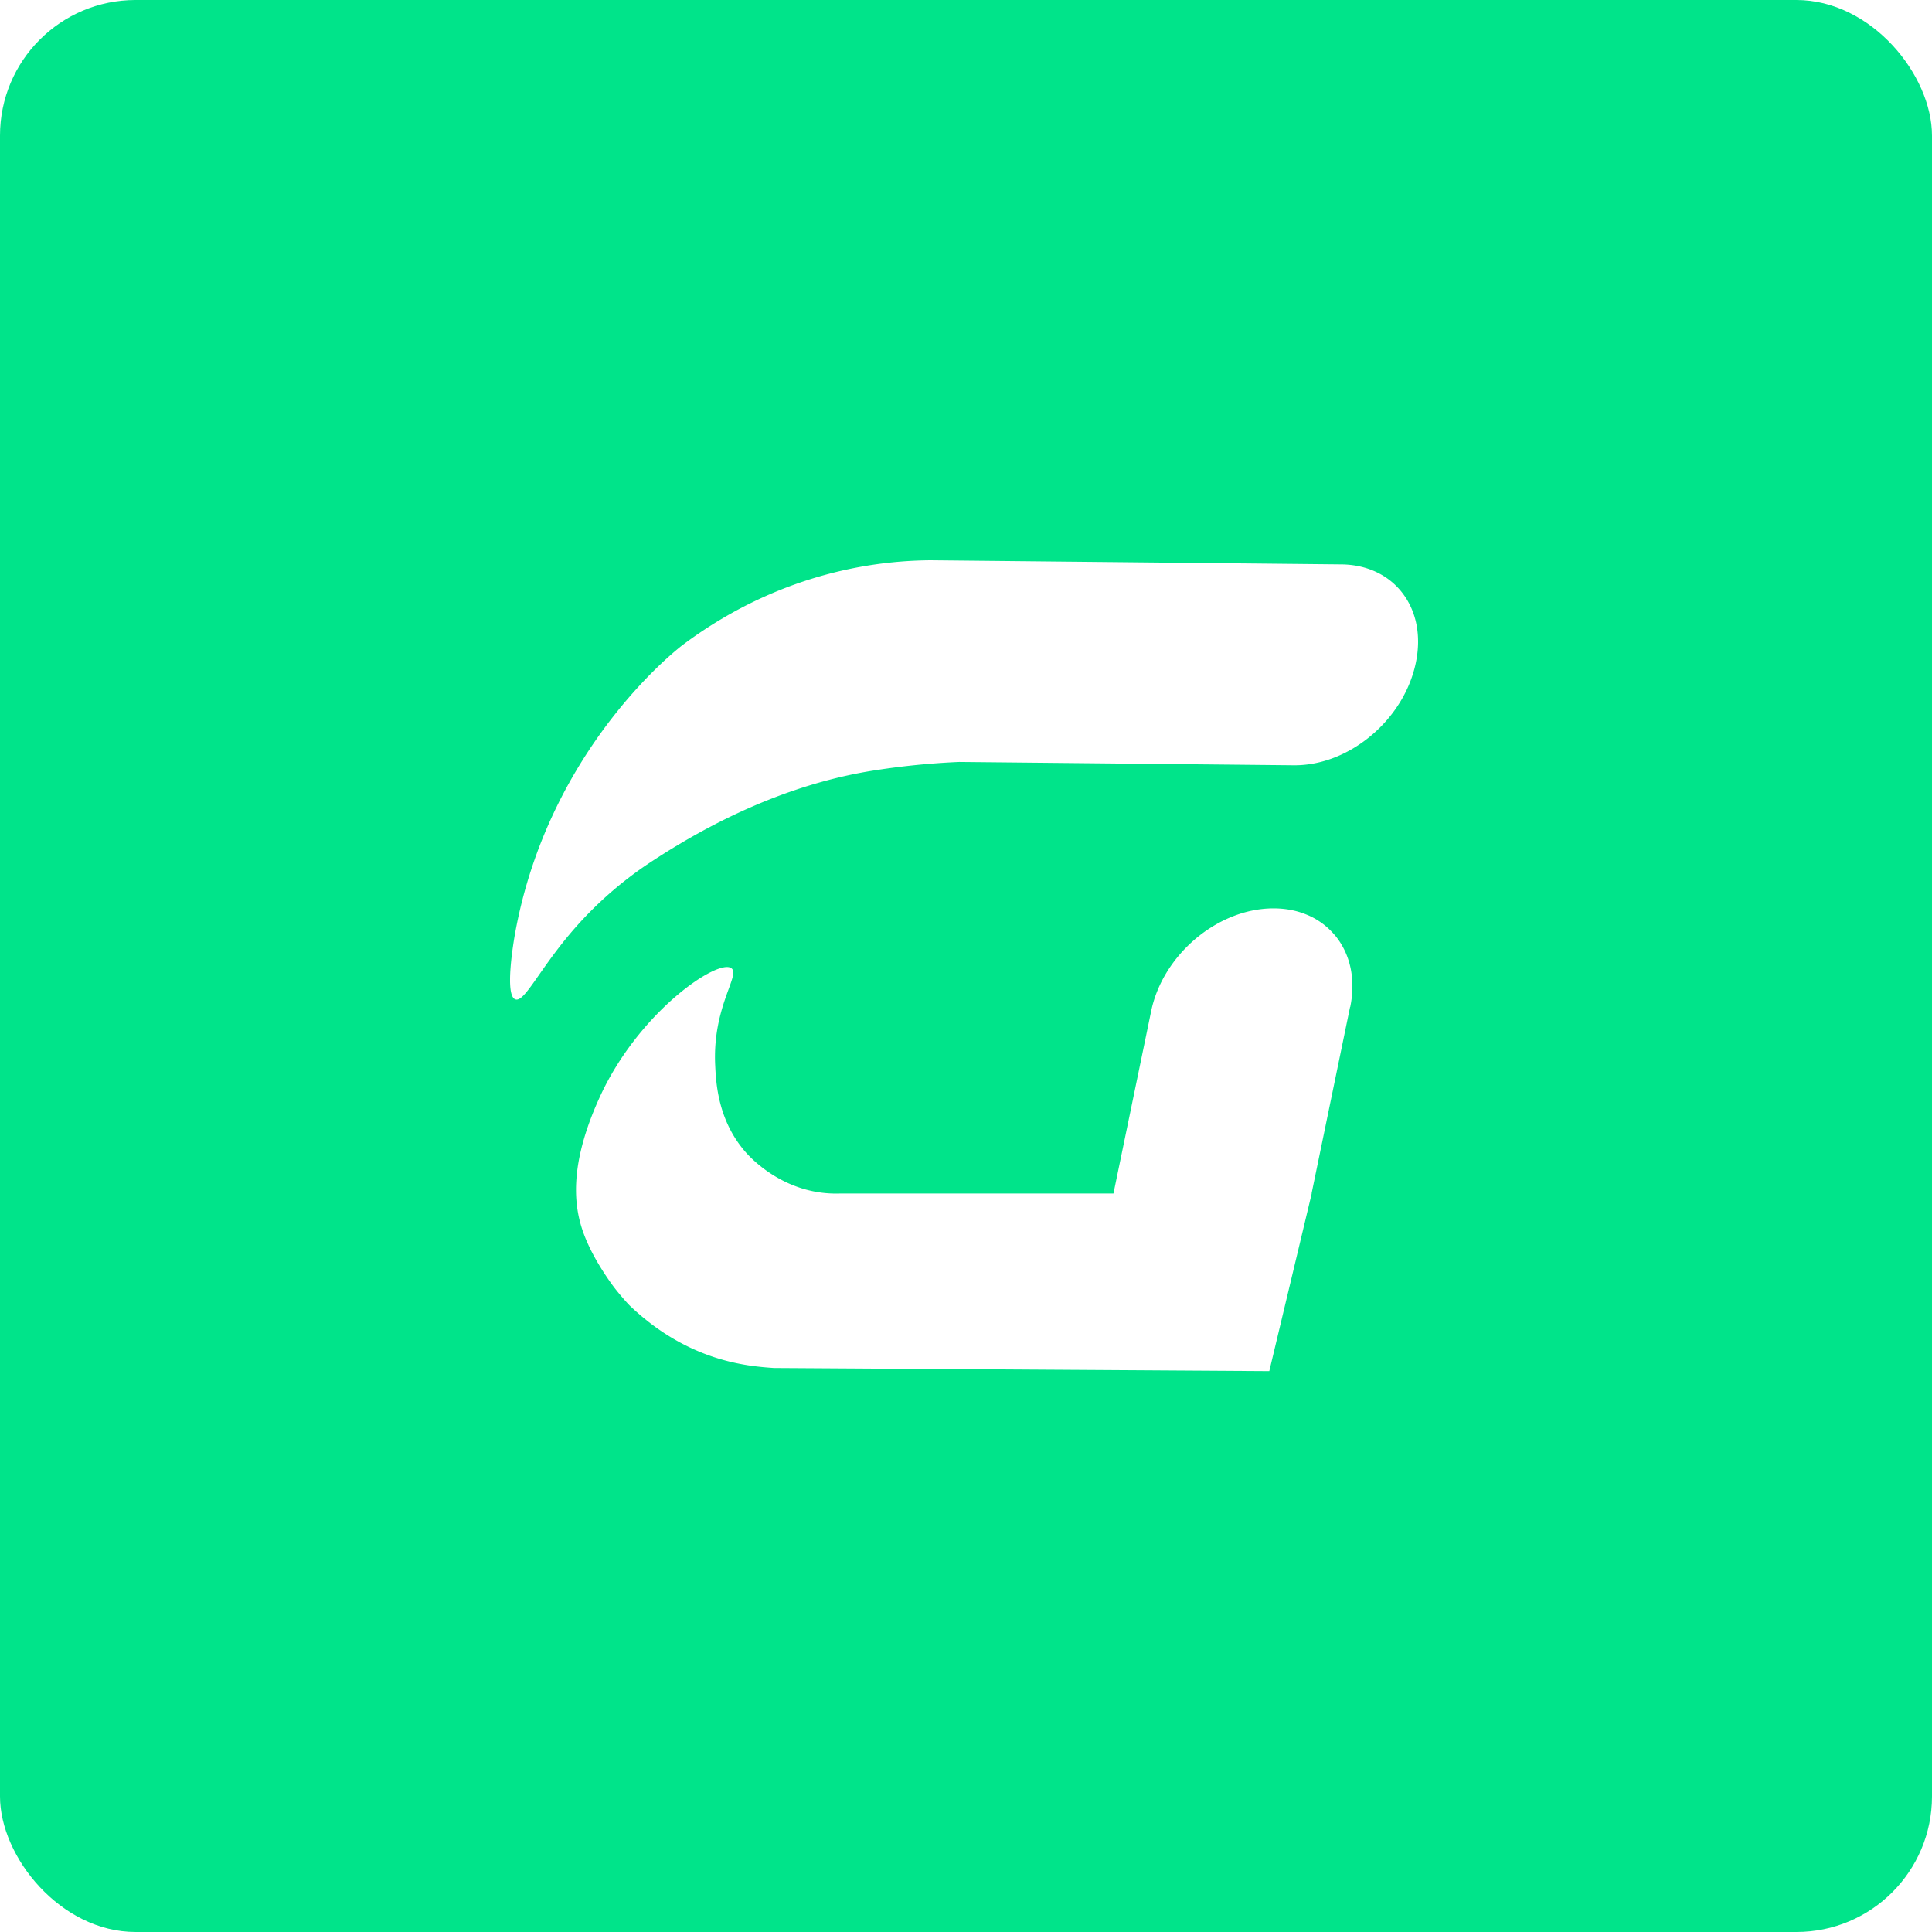 <svg xmlns="http://www.w3.org/2000/svg" fill="none" viewBox="0 0 342 342"><rect x="0" y="0" width="342" height="342" fill="#333333" stroke="none"/><g clip-path="url(#a)"><path fill="#fff" d="M0 0h342v342H0z"/><rect width="342" height="342" fill="#00E48A" rx="24"/><path fill="#fff" d="m238.989 178.252-6.813 33.009h.026l-7.513 31.453-87.719-.554c-4.624-.325-15.097-1.116-25.518-11.067 0 0-1.191-1.213-2.697-3.148 0 0-2.767-3.586-4.58-7.533-2.032-4.413-4.51-11.964 1.979-26.179 6.909-15.155 20.999-24.631 23.329-22.829 1.602 1.248-3.381 6.795-2.881 17.159.148 3.148.473 9.819 5.438 15.446.692.782 5.394 5.96 13.03 7.067 1.55.229 2.864.229 3.801.194h48.233l6.673-32.279c2.066-9.969 11.726-18.136 21.56-18.189h.105c1.97 0 3.835.326 5.517.976a12.72 12.72 0 0 1 5.201 3.622c.114.132.237.264.342.396 2.601 3.296 3.494 7.709 2.513 12.465l-.026-.009ZM250.615 117.394c-1.217 5.741-4.877 10.83-9.615 14.136-3.581 2.505-7.793 3.982-11.997 3.938l-59.197-.589c-6.349.272-11.577.949-15.281 1.538-11.533 1.837-25.124 6.673-40.16 16.738a66.694 66.694 0 0 0-12.513 11.041c-6.288 7.138-8.959 13.291-10.623 12.711-1.97-.694-.262-10.478-.096-11.428 5.999-33.589 29.748-51.337 29.748-51.337 18.302-13.679 36.253-14.892 43.811-14.962l72.779.73c4.457.044 8.284 1.837 10.745 5.01 2.557 3.297 3.406 7.718 2.399 12.474Z"/></g><defs><clipPath id="a"><path fill="#fff" d="M0 0h342v342H0z"/></clipPath></defs></svg>